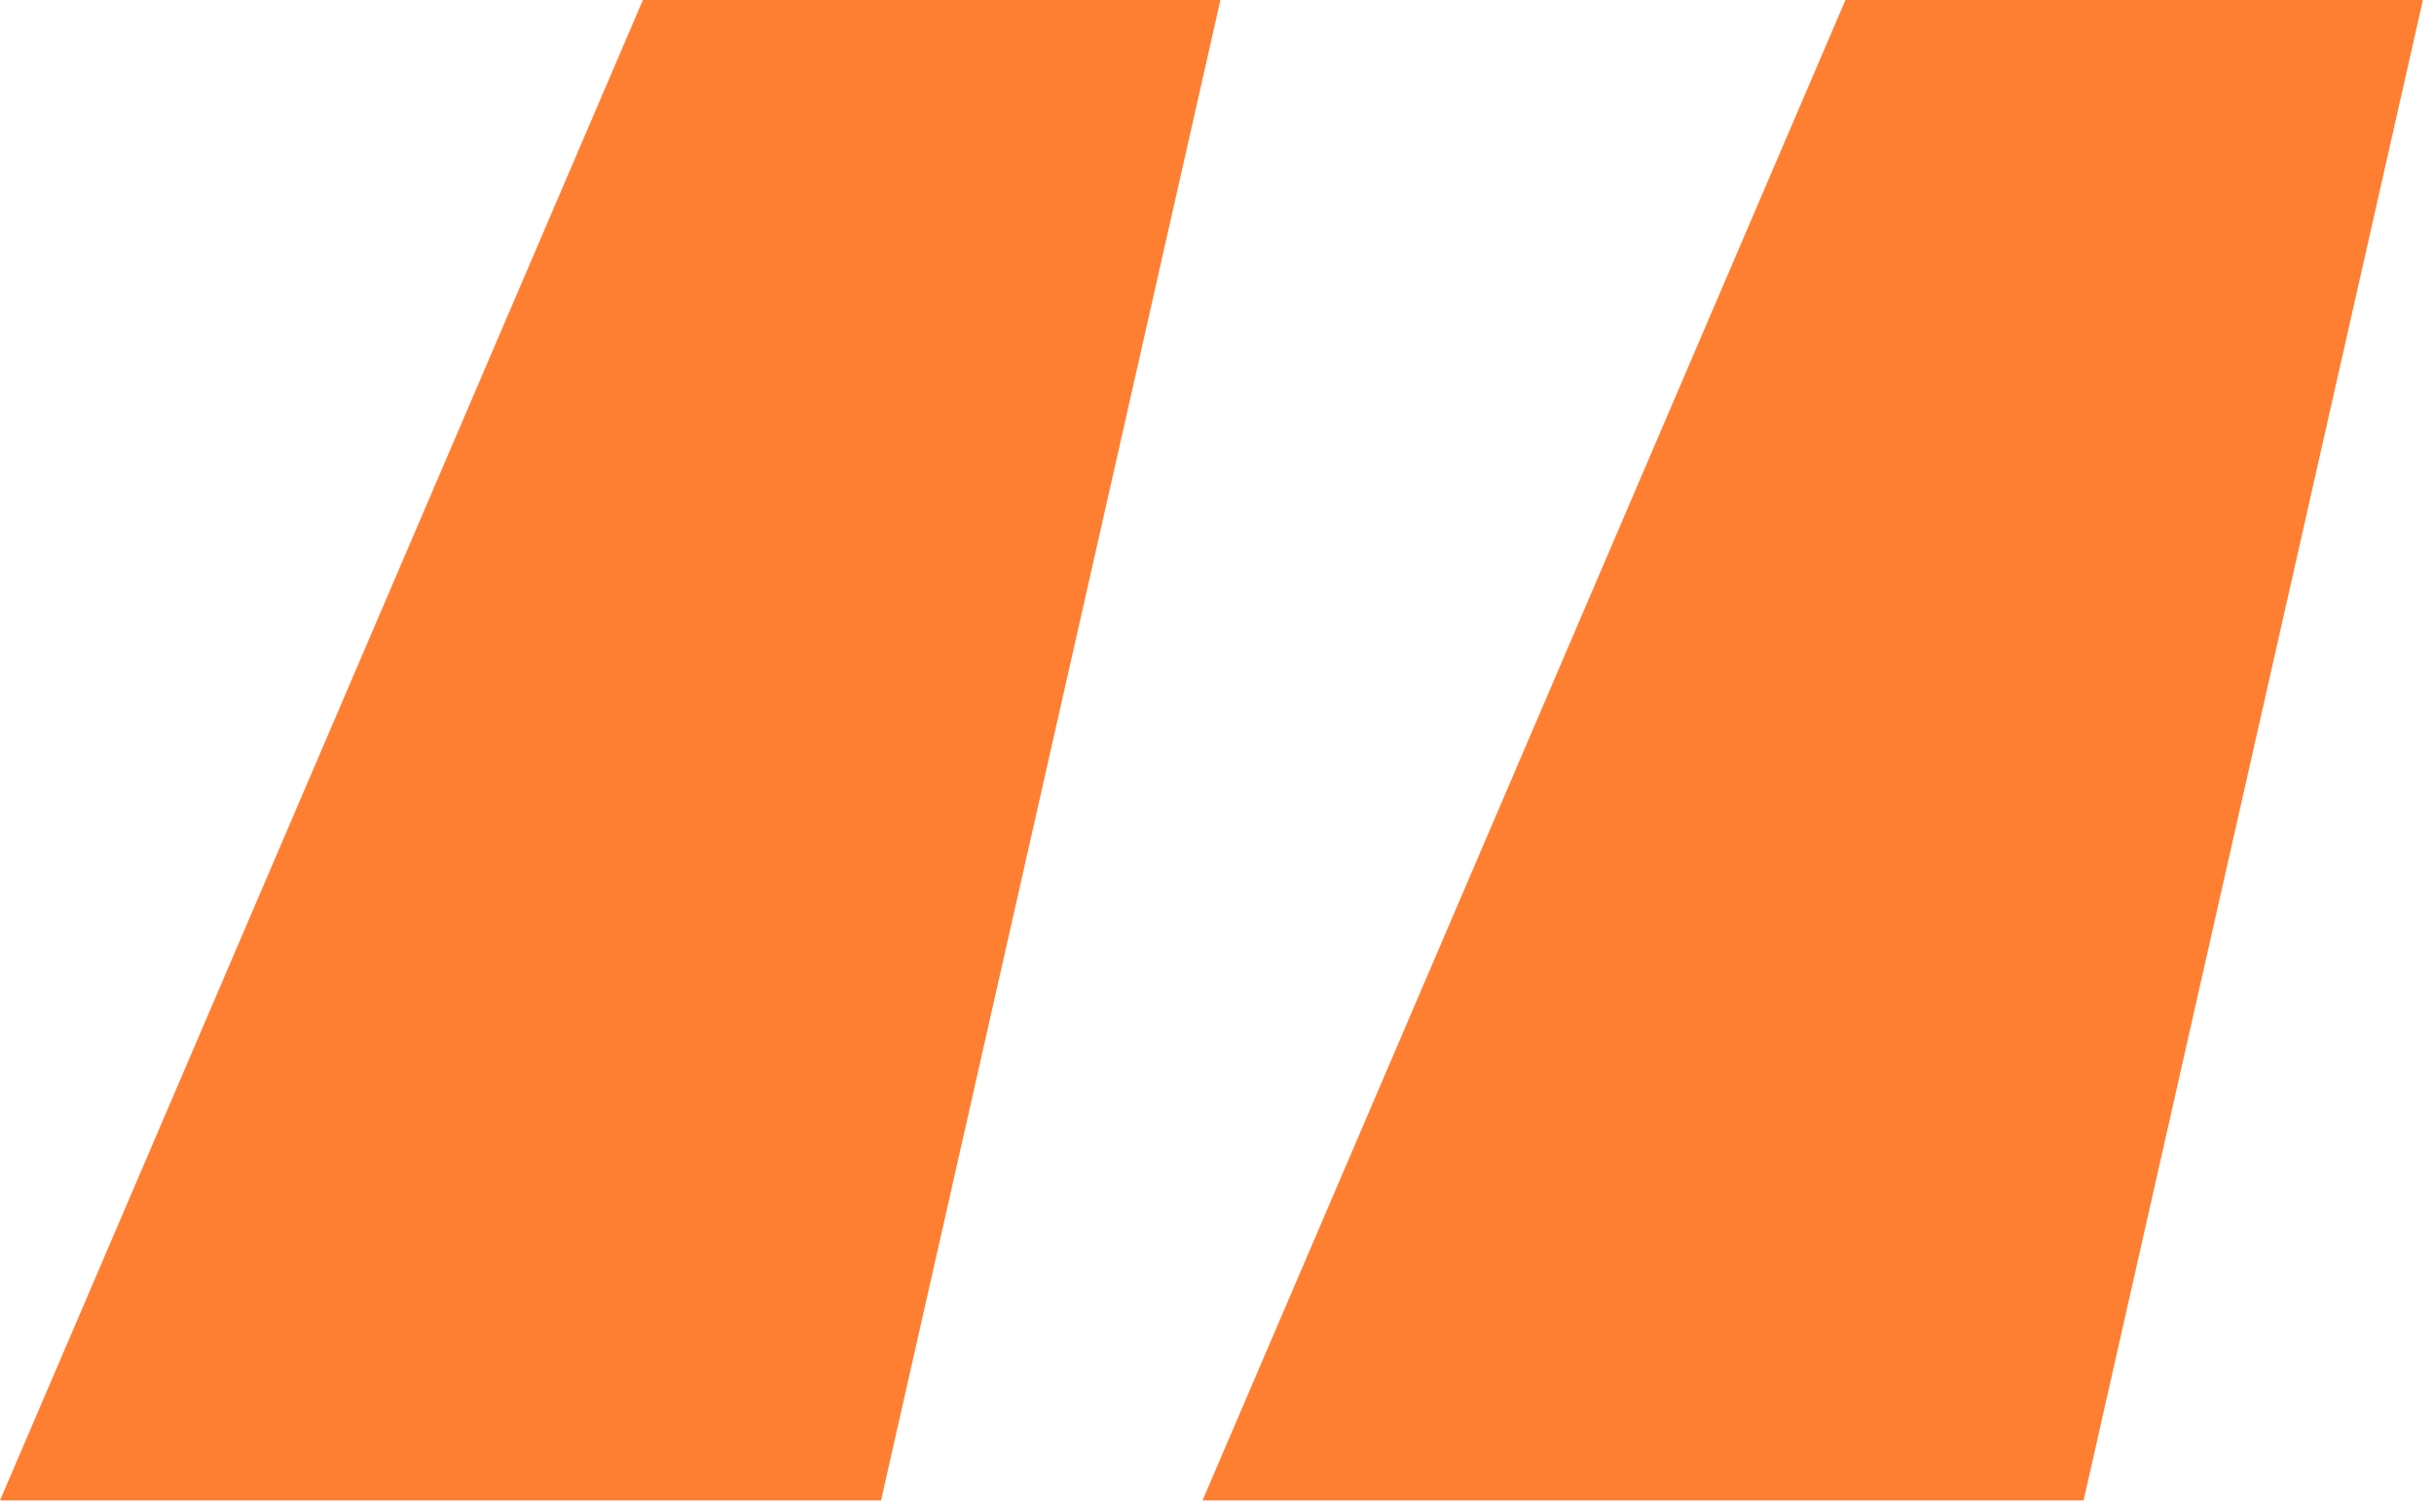 <?xml version="1.0" encoding="UTF-8" standalone="no"?><!DOCTYPE svg PUBLIC "-//W3C//DTD SVG 1.1//EN" "http://www.w3.org/Graphics/SVG/1.1/DTD/svg11.dtd"><svg width="100%" height="100%" viewBox="0 0 190 118" version="1.1" xmlns="http://www.w3.org/2000/svg" xmlns:xlink="http://www.w3.org/1999/xlink" xml:space="preserve" xmlns:serif="http://www.serif.com/" style="fill-rule:evenodd;clip-rule:evenodd;stroke-linejoin:round;stroke-miterlimit:2;"><path d="M162.646,117.125l-68.775,0l50.187,-117.125l45.075,0l-26.487,117.125Zm-93.871,0l-68.775,0l50.187,-117.125l45.08,0l-26.492,117.125Z" style="fill:#ff7f32;fill-rule:nonzero;"/></svg>